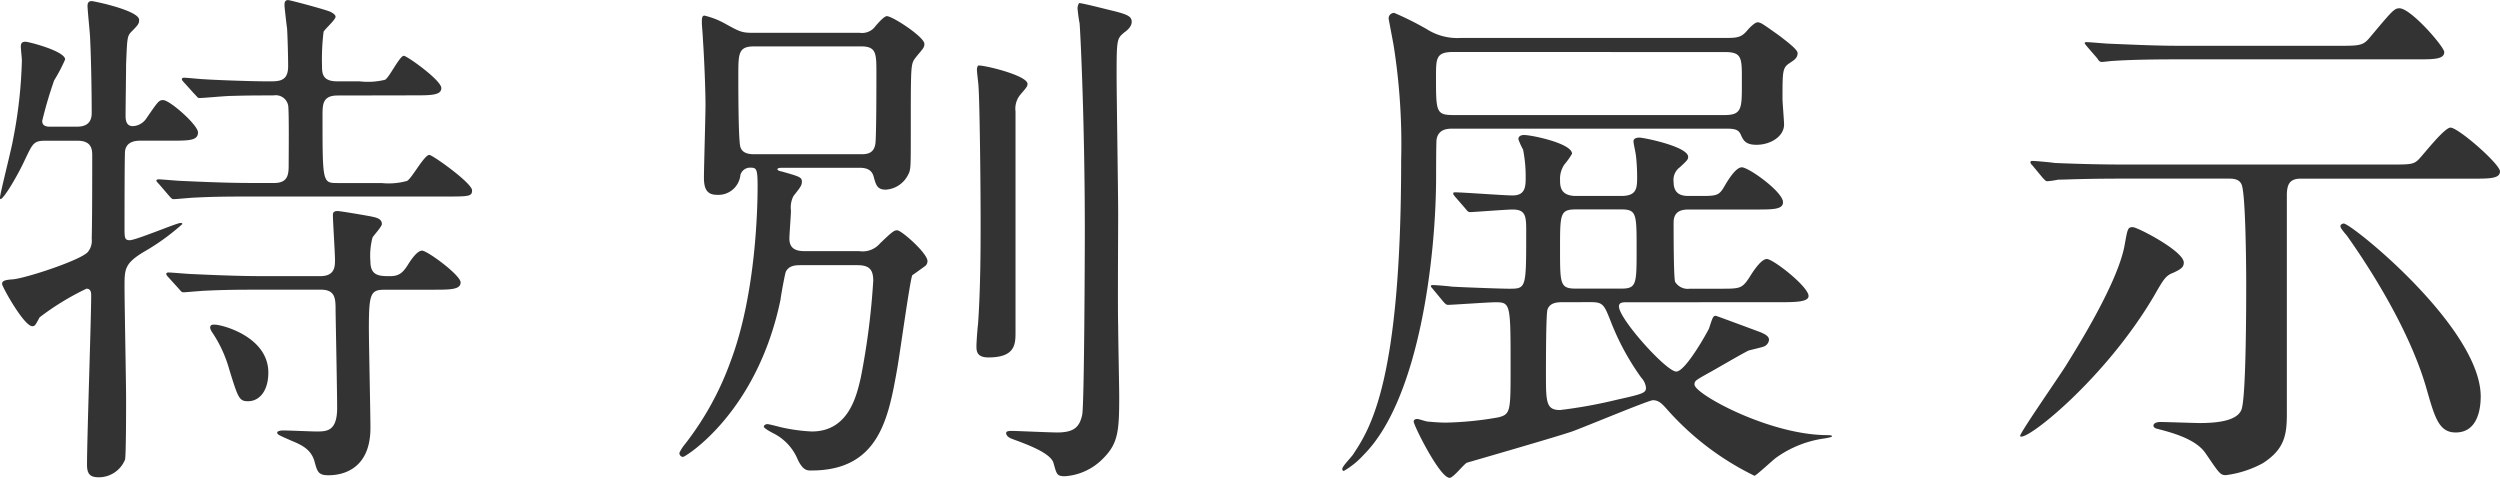 <svg xmlns="http://www.w3.org/2000/svg" width="201.517" height="38.514" viewBox="0 0 201.517 38.514">
  <path id="パス_4356" data-name="パス 4356" d="M15.918-23.94c1.554,0,2.268,0,2.268-.672,0-.588-2.268-2.6-2.814-2.6-.336,0-.42.126-1.344,1.47a1.385,1.385,0,0,1-1.092.63c-.588,0-.588-.588-.588-.882,0-.588.042-3.528.042-4.116.084-2.016.084-2.226.378-2.562.63-.63.672-.714.672-1.008,0-.756-3.654-1.512-3.822-1.512-.294,0-.336.21-.336.378,0,.42.21,2.268.21,2.688.084,1.68.126,4.41.126,5.964,0,.756-.42,1.092-1.176,1.092H6.216c-.294,0-.588-.084-.588-.462a33.468,33.468,0,0,1,.966-3.276,12.8,12.8,0,0,0,.882-1.68c0-.672-2.94-1.428-3.192-1.428-.336,0-.378.168-.378.42,0,.168.084.924.084,1.092a37.517,37.517,0,0,1-.714,6.384c-.126.756-1.05,4.368-1.05,4.662,0,.042,0,.126.042.126.252,0,1.386-1.89,2.016-3.276.588-1.218.672-1.428,1.6-1.428h2.6c1.134,0,1.176.714,1.176,1.176,0,1.512,0,5.46-.042,6.72a1.425,1.425,0,0,1-.294,1.05c-.462.63-4.872,2.1-6.048,2.226-.672.042-.882.126-.882.378,0,.21,1.764,3.4,2.436,3.4.21,0,.252-.084.588-.714a21.3,21.3,0,0,1,3.78-2.31c.378,0,.378.378.378.546C9.576-9.534,9.24,0,9.24,2.184c0,.8.294,1.008.966,1.008a2.283,2.283,0,0,0,2.1-1.428c.084-.336.084-4.2.084-4.872,0-1.3-.126-7.644-.126-9.072,0-1.386,0-1.848,1.512-2.772a18.189,18.189,0,0,0,3.15-2.268c0-.084-.084-.084-.168-.084-.294,0-3.57,1.386-4.074,1.386-.42,0-.42-.21-.42-1.008,0-.63,0-5.8.042-6.174.084-.63.588-.84,1.218-.84ZM19.194-8.988c-.084.126.042.336.084.42A10.343,10.343,0,0,1,20.706-5.5c.714,2.31.8,2.562,1.512,2.562.924,0,1.638-.84,1.638-2.31,0-2.9-3.738-3.864-4.326-3.864C19.4-9.114,19.236-9.114,19.194-8.988Zm16.38-18.606c1.386,0,2.226,0,2.226-.588,0-.63-2.772-2.6-3.024-2.6-.336,0-1.176,1.764-1.512,1.932a5.767,5.767,0,0,1-2.058.126H29.4c-1.218,0-1.218-.672-1.218-1.3a18.038,18.038,0,0,1,.126-2.688c.084-.21.966-.966.966-1.218,0-.21-.378-.378-.462-.42-.672-.252-3.234-.924-3.36-.924-.294,0-.294.252-.294.42s.168,1.6.21,1.89c.042.672.084,2.31.084,3.024,0,1.218-.714,1.218-1.554,1.218-1.638,0-4.662-.126-5.166-.168-.252,0-1.428-.126-1.68-.126-.084,0-.168.042-.168.126,0,.042.042.126.21.294l.756.84c.294.294.294.378.462.378.336,0,2.1-.168,2.52-.168,1.428-.042,2.142-.042,3.444-.042a1.017,1.017,0,0,1,1.176.8c.084.42.042,4.284.042,4.872,0,.8-.126,1.386-1.176,1.386H22.6c-1.428,0-3.066-.042-5.754-.168-.252,0-1.554-.126-1.848-.126-.084,0-.168.042-.168.084s0,.084.21.294l.756.882c.294.336.294.336.462.336.21,0,1.428-.126,1.722-.126,1.554-.084,3.192-.084,4.41-.084H38.01c2.016,0,2.268,0,2.268-.5,0-.588-3.192-2.856-3.444-2.856-.42,0-1.428,1.932-1.806,2.1a5.541,5.541,0,0,1-2.058.168H29.4c-1.176,0-1.176-.084-1.176-5.418,0-.924,0-1.638,1.218-1.638Zm1.554,15.666c1.386,0,2.226,0,2.226-.588s-2.688-2.562-3.108-2.562c-.378,0-.882.714-1.134,1.134-.378.588-.672.924-1.428.924-.84,0-1.6,0-1.6-1.176a5.723,5.723,0,0,1,.168-1.932c.084-.168.756-.882.756-1.092,0-.378-.336-.5-.756-.588-.126-.042-2.6-.462-2.814-.462-.378,0-.378.21-.378.336,0,.5.168,3.024.168,3.612,0,.5,0,1.3-1.176,1.3H23.394c-1.428,0-3.024-.042-5.712-.168-.252,0-1.6-.126-1.89-.126-.084,0-.168.042-.168.126a.639.639,0,0,0,.168.252l.84.924c.252.294.252.294.42.294.126,0,1.512-.126,1.722-.126,1.6-.084,3.192-.084,4.41-.084H28.1c1.176,0,1.176.756,1.176,1.68,0,.252.126,6.594.126,7.854C29.4-.5,28.56-.5,27.72-.5c-.378,0-2.268-.084-2.688-.084-.126,0-.462.042-.462.168,0,.168.126.21,1.176.672.924.378,1.6.756,1.848,1.722.21.756.294,1.05,1.092,1.05.462,0,3.4,0,3.4-3.822,0-1.134-.126-6.762-.126-8.022,0-2.73.126-3.108,1.218-3.108Zm25.83-20.706c-.966,0-1.092-.084-2.394-.8a6.36,6.36,0,0,0-1.554-.588c-.21,0-.21.252-.21.588,0,.168.084,1.092.084,1.3.126,1.848.21,4.284.21,5.292,0,.924-.126,5.04-.126,5.88,0,.924.252,1.386,1.05,1.386a1.784,1.784,0,0,0,1.89-1.6.809.809,0,0,1,.84-.588c.462,0,.546.126.546,1.512S63.21-11.676,61.11-6.132A24.088,24.088,0,0,1,57.456.5a3.426,3.426,0,0,0-.462.714.3.3,0,0,0,.294.336c.168,0,5.964-3.528,7.854-12.684.042-.378.336-1.974.42-2.226.252-.546.84-.546,1.26-.546h4.494c.924,0,1.3.294,1.3,1.26A59.306,59.306,0,0,1,71.61-4.83C71.274-3.4,70.644-.5,67.662-.5A13.939,13.939,0,0,1,65.184-.84c-.168-.042-.966-.252-1.092-.252-.21,0-.294.126-.294.21,0,.126.63.462.8.546a4.136,4.136,0,0,1,1.932,2.1c.42.882.756.882,1.092.882,5.46,0,6.216-4.2,6.93-8.232.21-1.176,1.05-7.308,1.218-7.518.084-.042.882-.63,1.008-.714a.511.511,0,0,0,.21-.42c0-.63-2.1-2.478-2.436-2.478-.252,0-.378.084-1.386,1.05a1.843,1.843,0,0,1-1.68.63H67.2c-.5,0-1.344,0-1.344-1.008,0-.336.126-1.932.126-2.268a1.977,1.977,0,0,1,.21-1.176c.5-.63.672-.84.672-1.134,0-.378-.168-.42-1.638-.84-.084,0-.336-.084-.336-.168,0-.126.294-.126.378-.126h6.174c.462,0,1.05.042,1.218.756.168.588.252,1.008.966,1.008a2.154,2.154,0,0,0,1.764-1.134c.252-.462.252-.5.252-3.318,0-4.914,0-5.46.21-5.922.084-.21.714-.882.8-1.05a.565.565,0,0,0,.084-.336c0-.546-2.562-2.226-3.024-2.226-.21,0-.672.5-1.05.966a1.348,1.348,0,0,1-1.134.378Zm.126,9.786c-.336,0-1.008,0-1.176-.588-.168-.462-.168-4.83-.168-5.712,0-1.848,0-2.394,1.3-2.394H71.61c1.26,0,1.26.546,1.26,2.184,0,.882,0,5.166-.084,5.67-.126.84-.756.84-1.218.84Zm17.976-7.14a.624.624,0,0,0-.084.378c0,.21.126,1.134.126,1.344.084,1.05.168,7.224.168,10.962,0,1.764,0,5.25-.21,8.19-.042.252-.126,1.428-.126,1.722,0,.378,0,.924.966.924,2.142,0,2.184-1.05,2.184-2.016V-26.292a1.769,1.769,0,0,1,.378-1.344c.5-.588.588-.672.588-.882C85.05-29.232,81.228-30.114,81.06-29.988Zm8.148-5.04a.81.81,0,0,0-.126.42,12.119,12.119,0,0,0,.168,1.218c.084,1.05.42,8.274.42,16.758,0,1.638-.042,13.9-.21,14.784-.21.966-.63,1.428-2.016,1.428-.588,0-3.276-.126-3.654-.126-.168,0-.462,0-.462.168,0,.252.294.42.546.5C84.882.5,86.94,1.218,87.15,2.058c.252.882.252,1.05.924,1.05a4.74,4.74,0,0,0,2.982-1.344c1.3-1.26,1.386-2.226,1.386-5.082,0-.8-.084-4.788-.084-5.712-.042-1.3,0-7.6,0-9.03,0-1.6-.126-9.45-.126-11.256,0-2.856.042-2.856.63-3.36.126-.084.588-.42.588-.84s-.294-.588-1.47-.882C91.6-34.482,89.334-35.07,89.208-35.028ZM145.572-10.92c1.3,0,2.436,0,2.436-.5,0-.756-2.856-2.982-3.36-2.982-.462,0-1.092.966-1.428,1.512-.588.882-.756.882-2.31.882h-2.478a1.191,1.191,0,0,1-1.176-.546c-.126-.252-.126-4.074-.126-4.788,0-1.05.84-1.05,1.3-1.05h5.292c1.428,0,2.226,0,2.226-.588,0-.84-2.772-2.814-3.318-2.814-.462,0-1.05.924-1.344,1.428-.5.882-.63.882-2.142.882h-.714c-.462,0-1.3,0-1.3-1.134a1.252,1.252,0,0,1,.5-1.176c.588-.546.672-.63.672-.84,0-.84-3.612-1.554-3.906-1.554s-.5.084-.5.294.168.84.21,1.26a15.719,15.719,0,0,1,.084,1.68c0,.924-.084,1.47-1.3,1.47h-3.612c-1.26,0-1.3-.756-1.3-1.26a2.059,2.059,0,0,1,.336-1.26,6.422,6.422,0,0,0,.63-.882c0-.84-3.276-1.512-3.864-1.512-.294,0-.462.126-.462.336a5.1,5.1,0,0,0,.378.84,11,11,0,0,1,.21,2.184c0,.756,0,1.512-1.05,1.512-.714,0-3.99-.252-4.662-.252-.042,0-.126,0-.126.084s0,.084.168.294l.84.966c.126.168.21.252.336.252.294,0,2.94-.21,3.444-.21,1.092,0,1.092.588,1.092,1.848,0,4.536,0,4.536-1.386,4.536-.714,0-3.99-.126-4.62-.168-.252-.042-1.3-.126-1.512-.126-.042,0-.168,0-.168.084s.126.168.21.294l.8.966c.126.126.21.252.378.252.336,0,3.276-.21,3.822-.21,1.218,0,1.218.126,1.218,5.25,0,3.57,0,3.78-1.008,4.032a27.258,27.258,0,0,1-4.2.42c-.462,0-1.008-.042-1.47-.084-.126,0-.714-.21-.84-.21s-.294.042-.294.21c0,.294,2.1,4.536,2.9,4.536.294,0,1.134-1.092,1.386-1.218.126-.042,7.14-2.058,8.484-2.52,1.05-.378,6.174-2.52,6.51-2.52.42,0,.672.21,1.05.63a22.586,22.586,0,0,0,7.14,5.46c.126,0,1.47-1.26,1.764-1.47a8.749,8.749,0,0,1,3.99-1.554c.168-.042.5-.084.5-.168s-.336-.084-.378-.084c-4.662,0-10.71-3.318-10.71-4.074,0-.294.084-.336.966-.84.924-.5,2.394-1.386,3.36-1.89.084-.042,1.05-.252,1.26-.336a.647.647,0,0,0,.42-.546c0-.336-.462-.5-.63-.588-.336-.126-3.612-1.344-3.654-1.344-.21,0-.252.084-.546,1.008-.084.21-1.89,3.486-2.646,3.486-.8,0-4.62-4.242-4.62-5.25,0-.336.336-.336.63-.336ZM132.888-18.4c1.26,0,1.26.336,1.26,3.192s0,3.192-1.26,3.192h-3.612c-1.3,0-1.3-.336-1.3-3.192s0-3.192,1.3-3.192Zm-2.394,7.476c.966,0,1.05.252,1.554,1.512a20.28,20.28,0,0,0,2.478,4.578,1.419,1.419,0,0,1,.378.8c0,.42-.21.5-2.31.966a38.733,38.733,0,0,1-4.62.84c-1.134,0-1.134-.672-1.134-2.94,0-.84,0-4.83.126-5.166.21-.588.84-.588,1.3-.588Zm10.92-13.986c.84,0,1.008.168,1.176.588.168.336.336.714,1.218.714,1.134,0,2.226-.672,2.226-1.638,0-.294-.126-1.764-.126-2.058,0-2.268,0-2.52.588-2.9.378-.252.63-.42.63-.8,0-.294-.966-1.008-1.512-1.428-1.3-.924-1.47-1.05-1.722-1.05-.21,0-.672.462-.84.672-.462.546-.8.588-1.722.588H119.994a4.6,4.6,0,0,1-2.772-.714,24.992,24.992,0,0,0-2.6-1.3.434.434,0,0,0-.462.462c0,.042.378,1.974.42,2.268a51.1,51.1,0,0,1,.588,9.156c0,17.766-2.478,21.588-3.864,23.688-.126.21-.882.966-.882,1.176,0,.084.042.168.126.168a6.707,6.707,0,0,0,1.6-1.3c4.452-4.452,5.838-15.834,5.838-22.47,0-.126,0-2.814.042-2.982.168-.84.924-.84,1.344-.84Zm-.168-6.174c1.47,0,1.386.5,1.386,2.6,0,1.932,0,2.478-1.386,2.478H119.364c-1.386,0-1.386-.294-1.386-3.066,0-1.512,0-2.016,1.386-2.016Zm60.27,10.206c1.386,0,2.226,0,2.226-.588s-3.36-3.528-3.99-3.528c-.5,0-2.184,2.184-2.6,2.6-.42.378-.63.378-2.436.378H173.67c-1.974,0-3.738-.042-5.8-.126-.252-.042-1.554-.168-1.848-.168a.111.111,0,0,0-.126.126c0,.042,0,.084.168.252l.8.966c.168.168.252.294.378.294a6.371,6.371,0,0,0,.882-.126c.63,0,1.848-.084,5.334-.084h8.358c.378,0,.882,0,1.092.462.336.672.378,6.72.378,7.9,0,1.638,0,9.2-.378,10.248-.252.672-1.218,1.092-3.36,1.092-.42,0-2.688-.084-3.192-.084-.252,0-.546.084-.546.294,0,.126.126.21.294.252,1.134.294,3.108.8,3.906,1.974,1.092,1.6,1.176,1.764,1.638,1.764a8.464,8.464,0,0,0,2.982-.966c1.764-1.134,1.932-2.31,1.932-3.99v-17.6c0-.924.252-1.344,1.134-1.344Zm-23.478-10.71c-1.974,0-3.7-.084-5.754-.168-.252,0-1.554-.126-1.848-.126-.084,0-.168,0-.168.084,0,.042.042.084.21.294l.8.924c.126.21.21.294.378.294.126,0,.756-.084.882-.084.672-.042,1.974-.126,5.292-.126h19.194c1.386,0,2.226,0,2.226-.588,0-.42-2.688-3.528-3.612-3.528-.42,0-.588.21-2.352,2.31-.588.714-.8.714-2.688.714ZM165.06-.126c.378.546,6.846-4.578,10.794-11.3.84-1.47.966-1.638,1.6-1.89.63-.294.8-.462.8-.8,0-.924-3.738-2.856-4.116-2.856-.42,0-.42.168-.672,1.554-.588,2.982-3.7,7.98-4.746,9.66C168.168-4.872,164.976-.294,165.06-.126Zm25.872-17.052c-.084.084-.042.21,0,.294a5.645,5.645,0,0,0,.462.588c1.848,2.6,5.082,7.644,6.426,12.348.672,2.352,1.008,3.528,2.352,3.528,1.764,0,2.016-1.89,2.016-2.9,0-5.544-10.416-13.944-11.046-13.944C191.058-17.262,191.016-17.22,190.932-17.178Z" transform="translate(-2.226 35.28)" fill="#333"/>
</svg>
